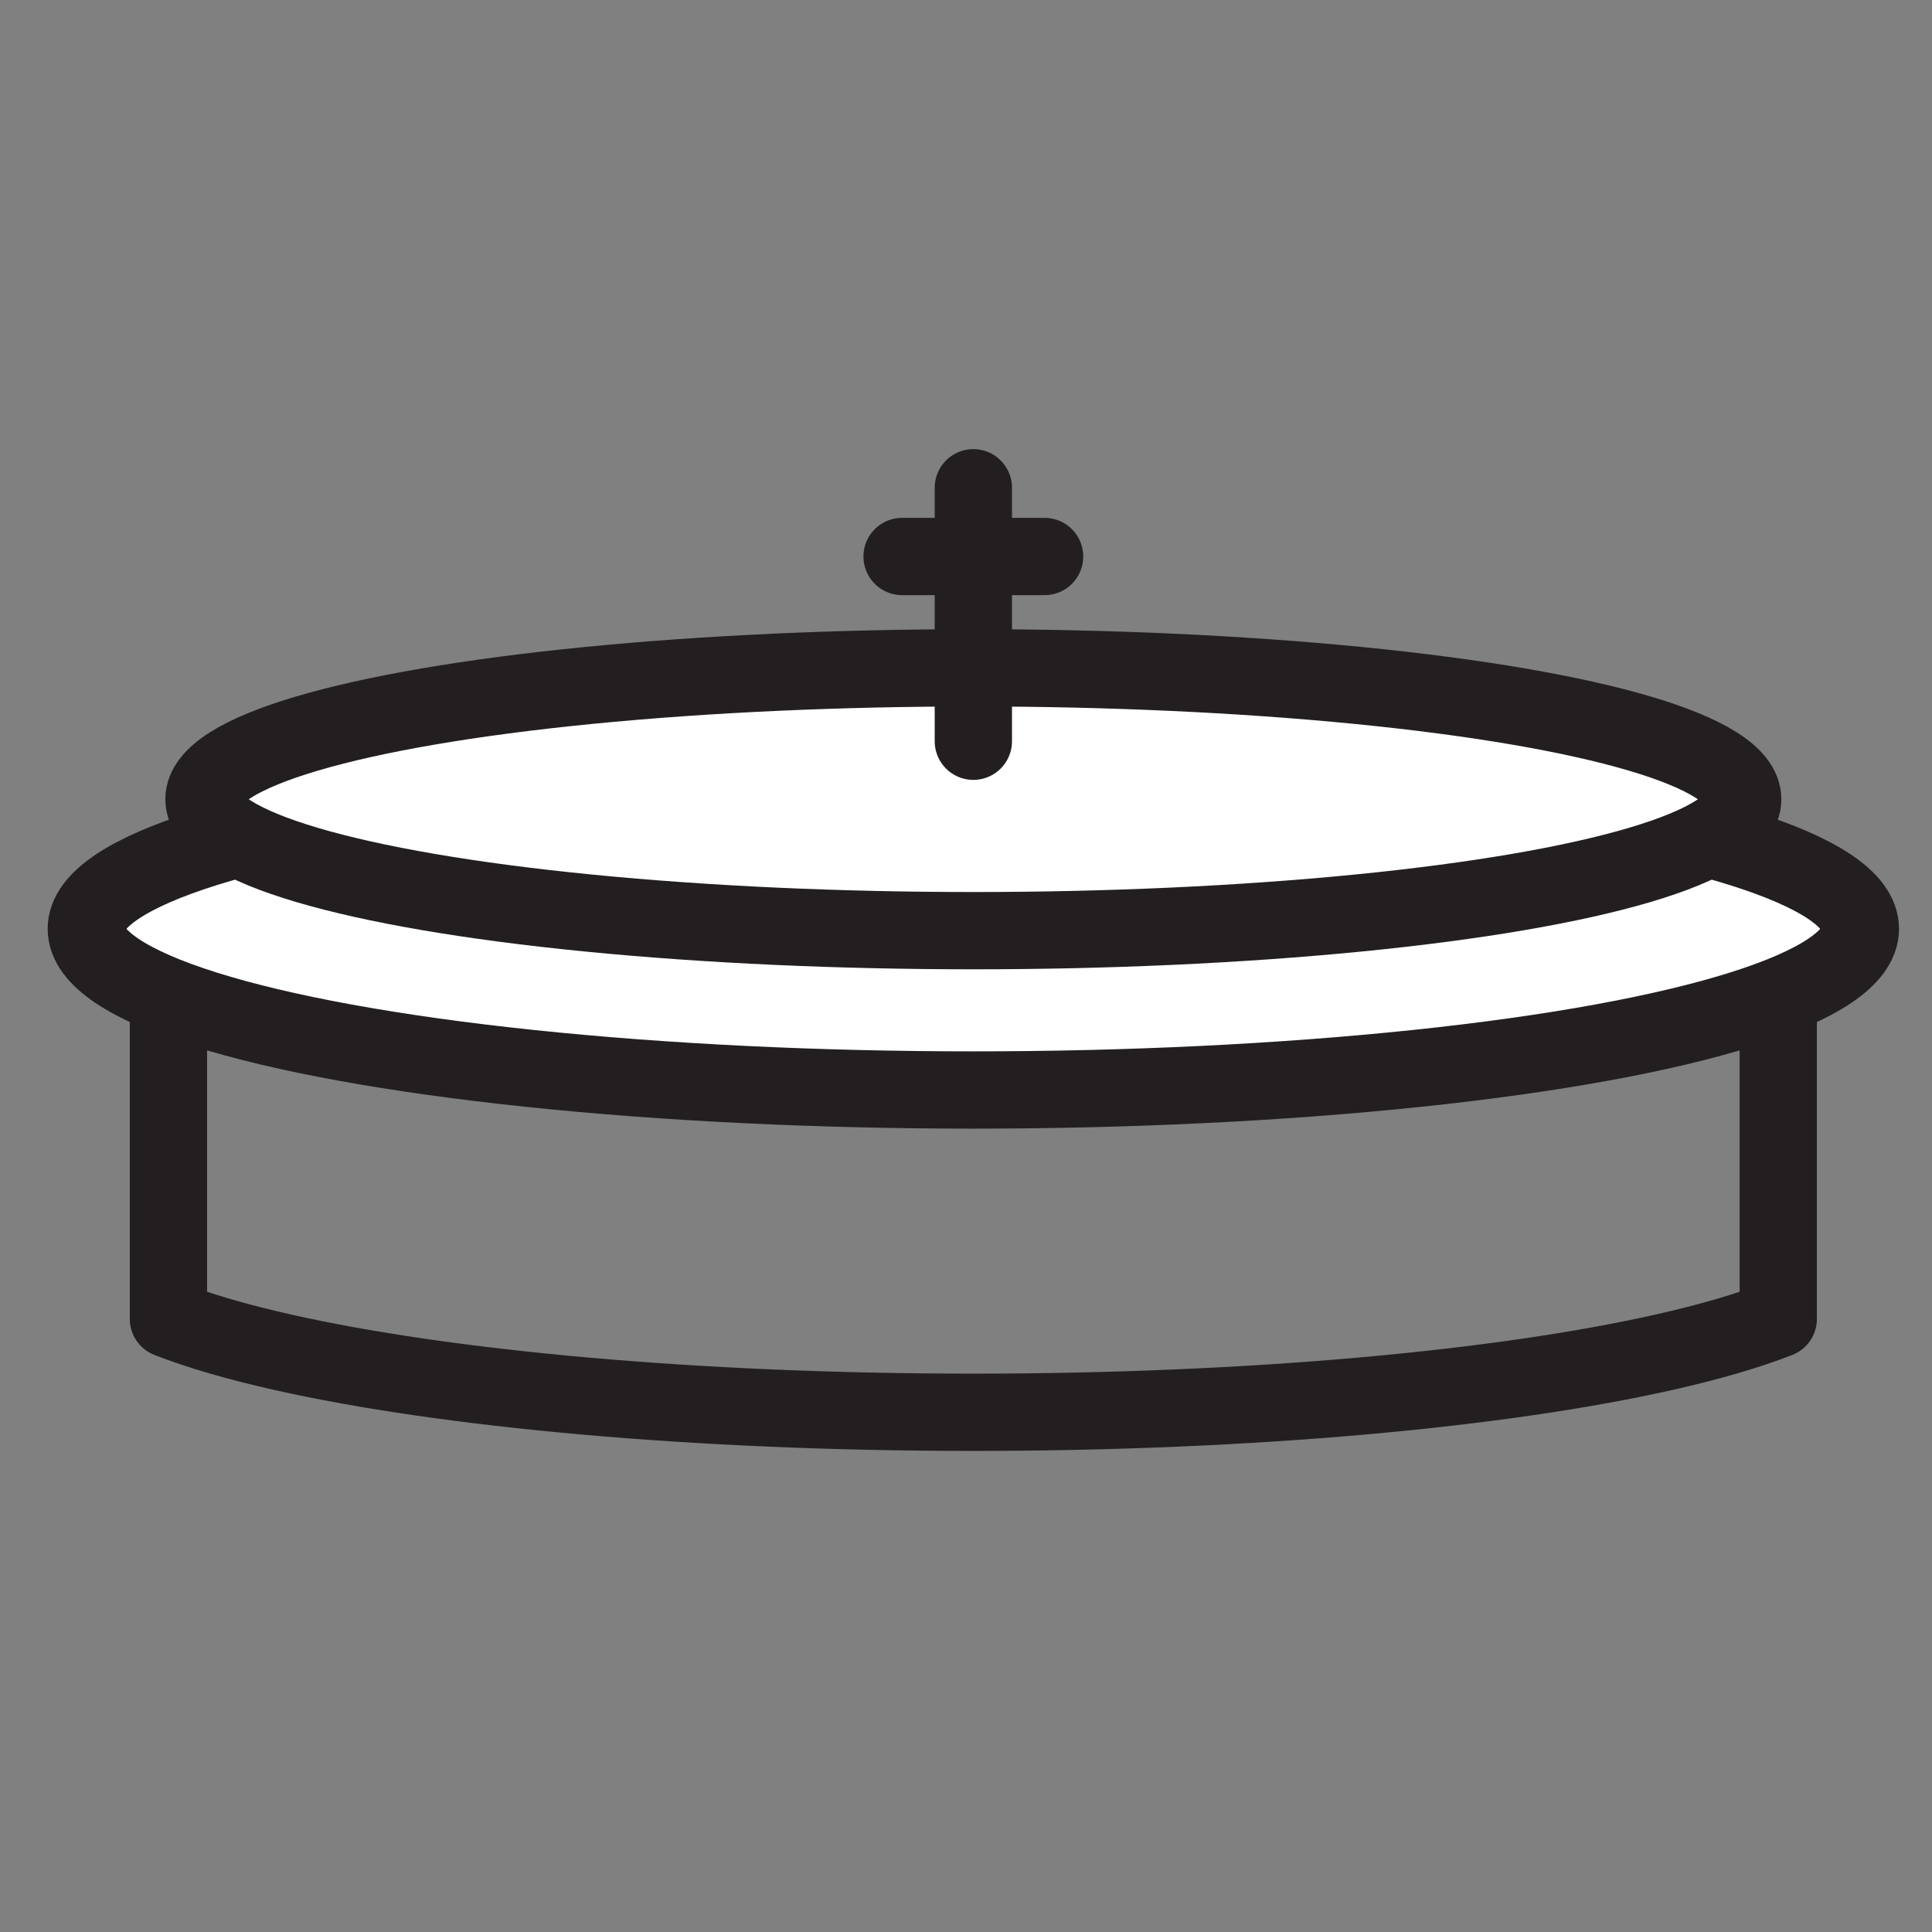 <?xml version="1.0" encoding="UTF-8"?><svg id="Layer_1" xmlns="http://www.w3.org/2000/svg" viewBox="0 0 1000 1000"><rect x="0" y="0" width="1000" height="1000" fill="#808080" stroke="none"/><defs><style>.cls-1{fill:none;}.cls-1,.cls-2{stroke:#231f20;stroke-linecap:round;stroke-linejoin:round;stroke-width:40px;}.cls-2{fill:#fff;}</style></defs><path class="cls-1" d="M920.42,451.58v231.1c-15.9,6.22-35.89,12.02-59.34,17.29-84.16,18.92-212.94,31.02-357.28,31.02s-273.1-12.1-357.27-31.02c-23.45-5.27-43.44-11.07-59.34-17.29v-231.1h833.23Z"/><ellipse class="cls-2" cx="503.8" cy="480.77" rx="459.13" ry="83.41"/><ellipse class="cls-2" cx="503.8" cy="413.69" rx="398.22" ry="68.02"/><line class="cls-1" x1="503.8" y1="252.46" x2="503.8" y2="383.67"/><line class="cls-1" x1="466.92" y1="288.04" x2="540.68" y2="288.04"/></svg>